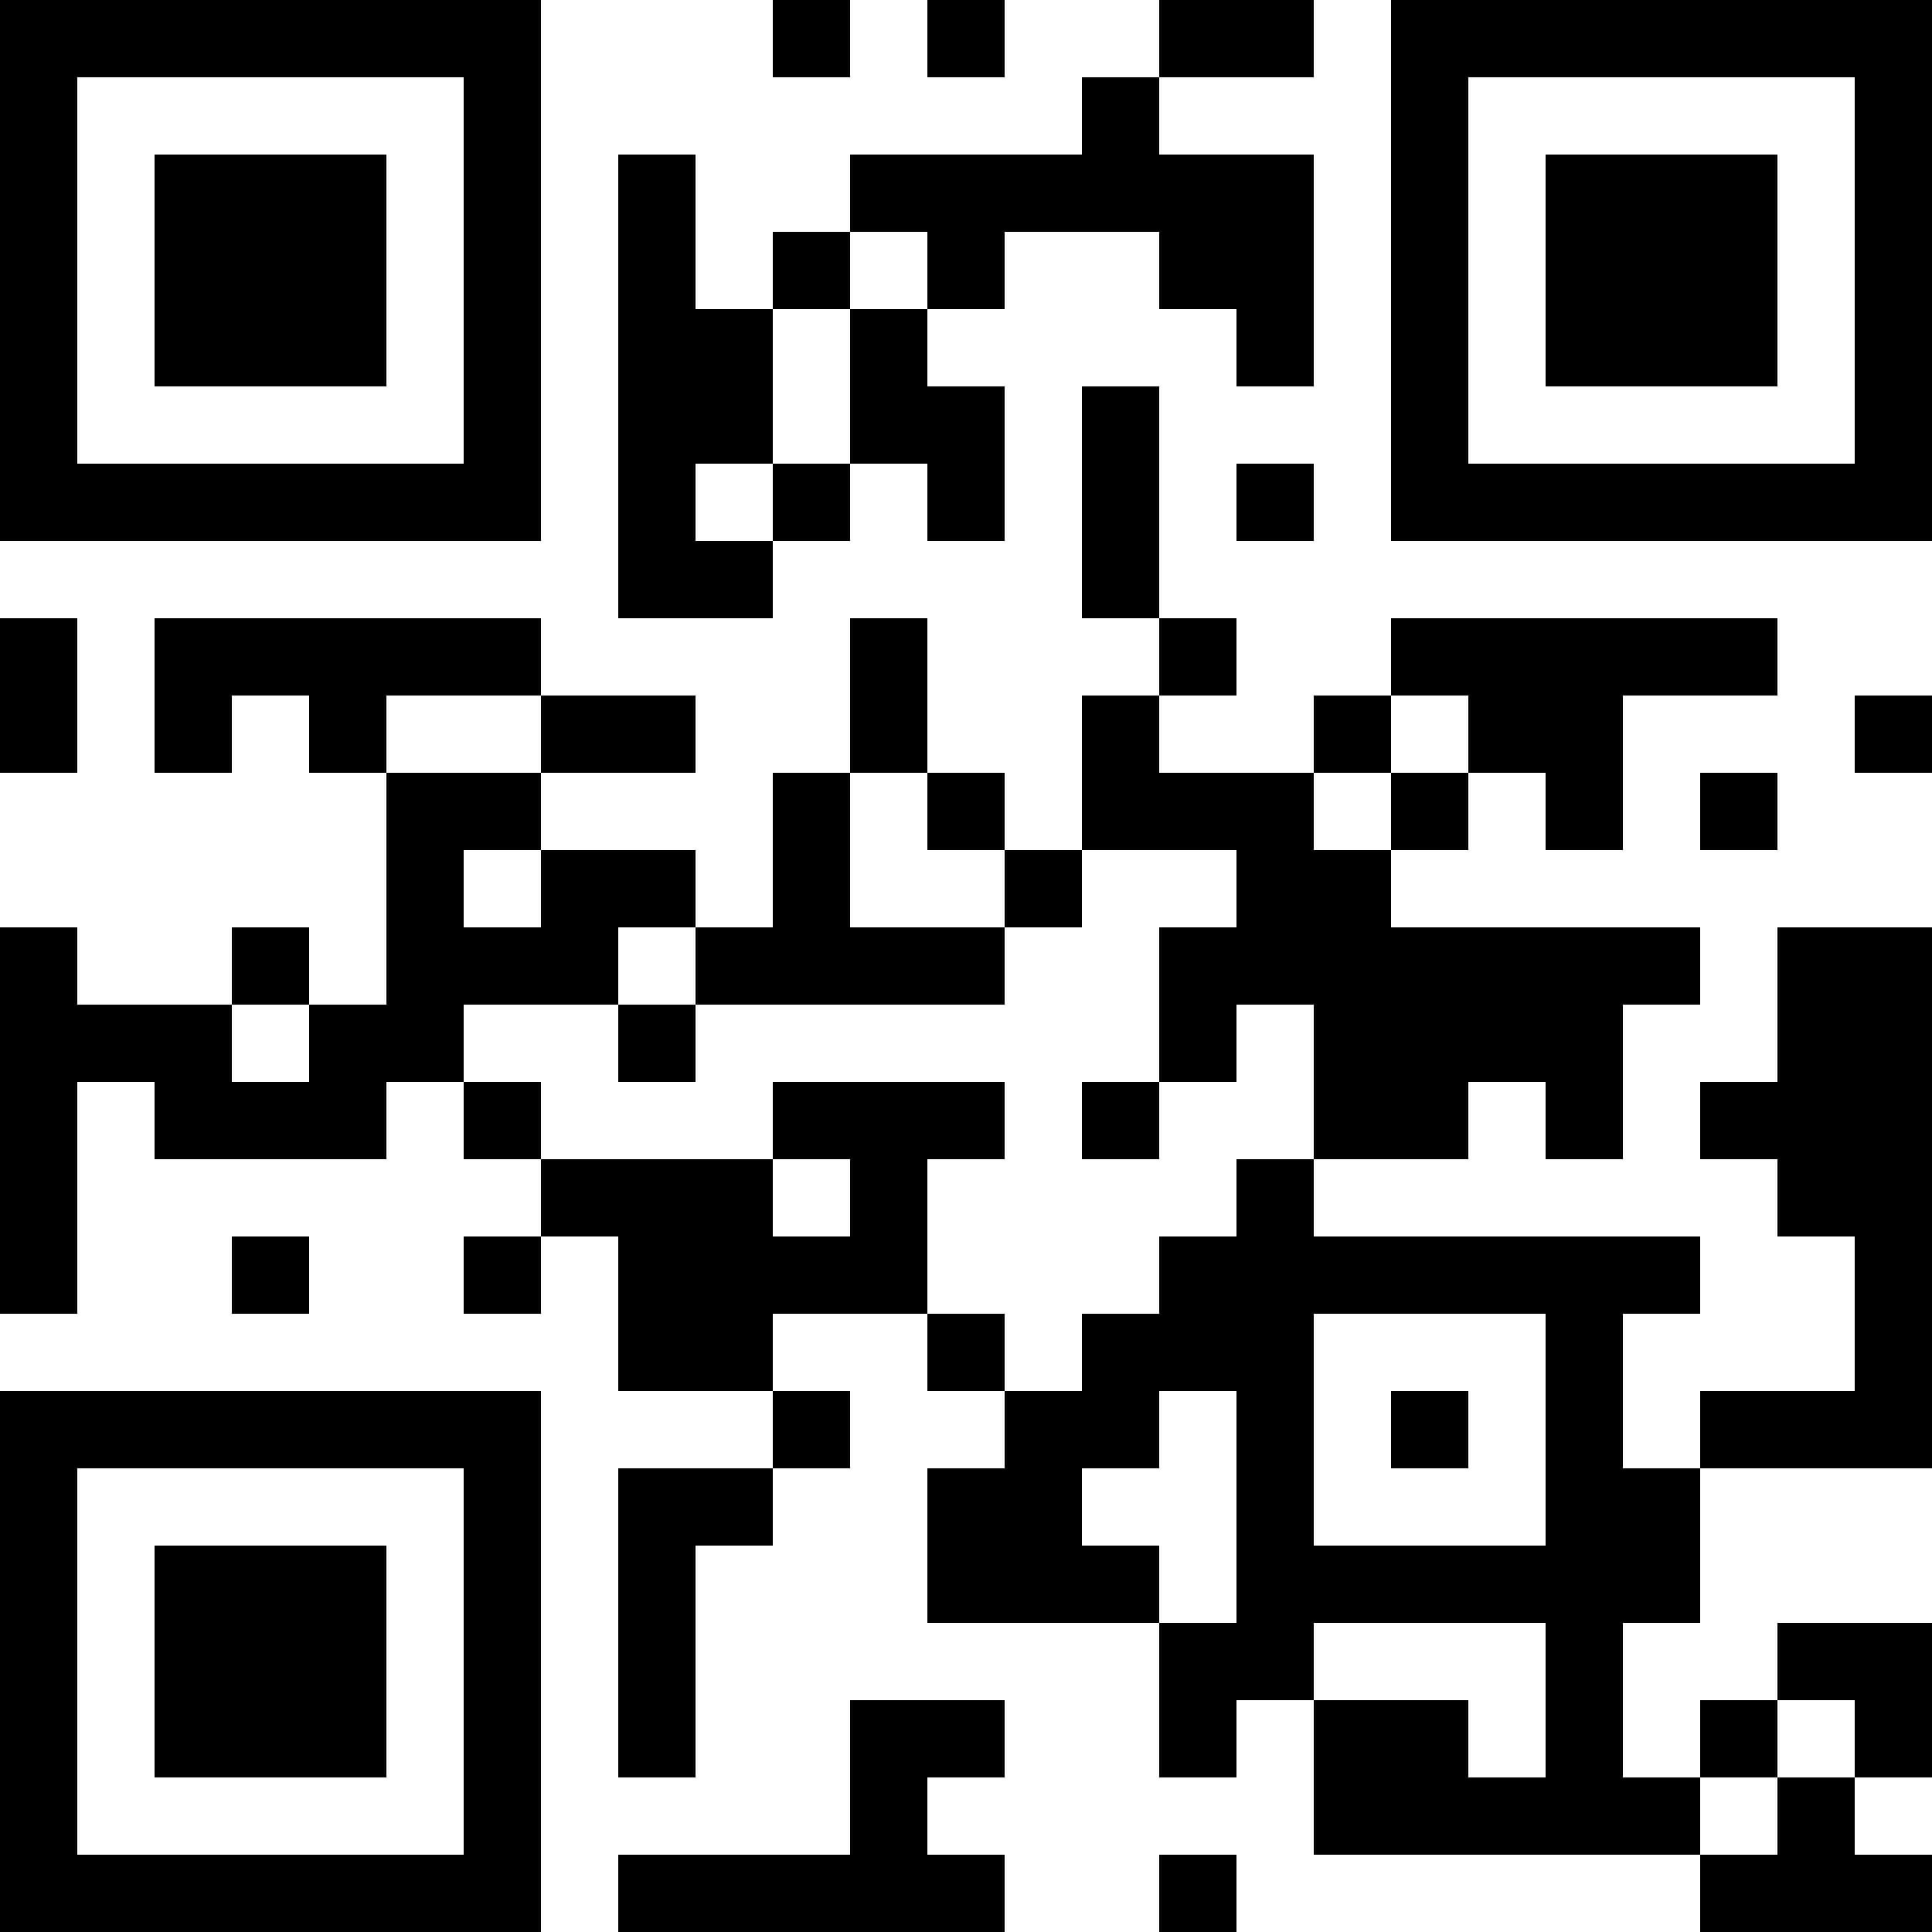 <?xml version="1.0" encoding="UTF-8"?>
<svg xmlns="http://www.w3.org/2000/svg" version="1.1" width="300" height="300" viewBox="0 0 300 300"><rect x="0" y="0" width="300" height="300" fill="#ffffff"/><g transform="scale(12)"><g transform="translate(0,0)"><path fill-rule="evenodd" d="M10 0L10 1L11 1L11 0ZM12 0L12 1L13 1L13 0ZM15 0L15 1L14 1L14 2L11 2L11 3L10 3L10 4L9 4L9 2L8 2L8 8L10 8L10 7L11 7L11 6L12 6L12 7L13 7L13 5L12 5L12 4L13 4L13 3L15 3L15 4L16 4L16 5L17 5L17 2L15 2L15 1L17 1L17 0ZM11 3L11 4L10 4L10 6L9 6L9 7L10 7L10 6L11 6L11 4L12 4L12 3ZM14 5L14 8L15 8L15 9L14 9L14 11L13 11L13 10L12 10L12 8L11 8L11 10L10 10L10 12L9 12L9 11L7 11L7 10L9 10L9 9L7 9L7 8L2 8L2 10L3 10L3 9L4 9L4 10L5 10L5 13L4 13L4 12L3 12L3 13L1 13L1 12L0 12L0 17L1 17L1 14L2 14L2 15L5 15L5 14L6 14L6 15L7 15L7 16L6 16L6 17L7 17L7 16L8 16L8 18L10 18L10 19L8 19L8 23L9 23L9 20L10 20L10 19L11 19L11 18L10 18L10 17L12 17L12 18L13 18L13 19L12 19L12 21L15 21L15 23L16 23L16 22L17 22L17 24L22 24L22 25L25 25L25 24L24 24L24 23L25 23L25 21L23 21L23 22L22 22L22 23L21 23L21 21L22 21L22 19L25 19L25 12L23 12L23 14L22 14L22 15L23 15L23 16L24 16L24 18L22 18L22 19L21 19L21 17L22 17L22 16L17 16L17 15L19 15L19 14L20 14L20 15L21 15L21 13L22 13L22 12L18 12L18 11L19 11L19 10L20 10L20 11L21 11L21 9L23 9L23 8L18 8L18 9L17 9L17 10L15 10L15 9L16 9L16 8L15 8L15 5ZM16 6L16 7L17 7L17 6ZM0 8L0 10L1 10L1 8ZM5 9L5 10L7 10L7 9ZM18 9L18 10L17 10L17 11L18 11L18 10L19 10L19 9ZM24 9L24 10L25 10L25 9ZM11 10L11 12L13 12L13 13L9 13L9 12L8 12L8 13L6 13L6 14L7 14L7 15L10 15L10 16L11 16L11 15L10 15L10 14L13 14L13 15L12 15L12 17L13 17L13 18L14 18L14 17L15 17L15 16L16 16L16 15L17 15L17 13L16 13L16 14L15 14L15 12L16 12L16 11L14 11L14 12L13 12L13 11L12 11L12 10ZM22 10L22 11L23 11L23 10ZM6 11L6 12L7 12L7 11ZM3 13L3 14L4 14L4 13ZM8 13L8 14L9 14L9 13ZM14 14L14 15L15 15L15 14ZM3 16L3 17L4 17L4 16ZM17 17L17 20L20 20L20 17ZM15 18L15 19L14 19L14 20L15 20L15 21L16 21L16 18ZM18 18L18 19L19 19L19 18ZM17 21L17 22L19 22L19 23L20 23L20 21ZM11 22L11 24L8 24L8 25L13 25L13 24L12 24L12 23L13 23L13 22ZM23 22L23 23L22 23L22 24L23 24L23 23L24 23L24 22ZM15 24L15 25L16 25L16 24ZM0 0L7 0L7 7L0 7ZM1 1L1 6L6 6L6 1ZM2 2L5 2L5 5L2 5ZM18 0L25 0L25 7L18 7ZM19 1L19 6L24 6L24 1ZM20 2L23 2L23 5L20 5ZM0 18L7 18L7 25L0 25ZM1 19L1 24L6 24L6 19ZM2 20L5 20L5 23L2 23Z" fill="#000000"/></g></g></svg>

